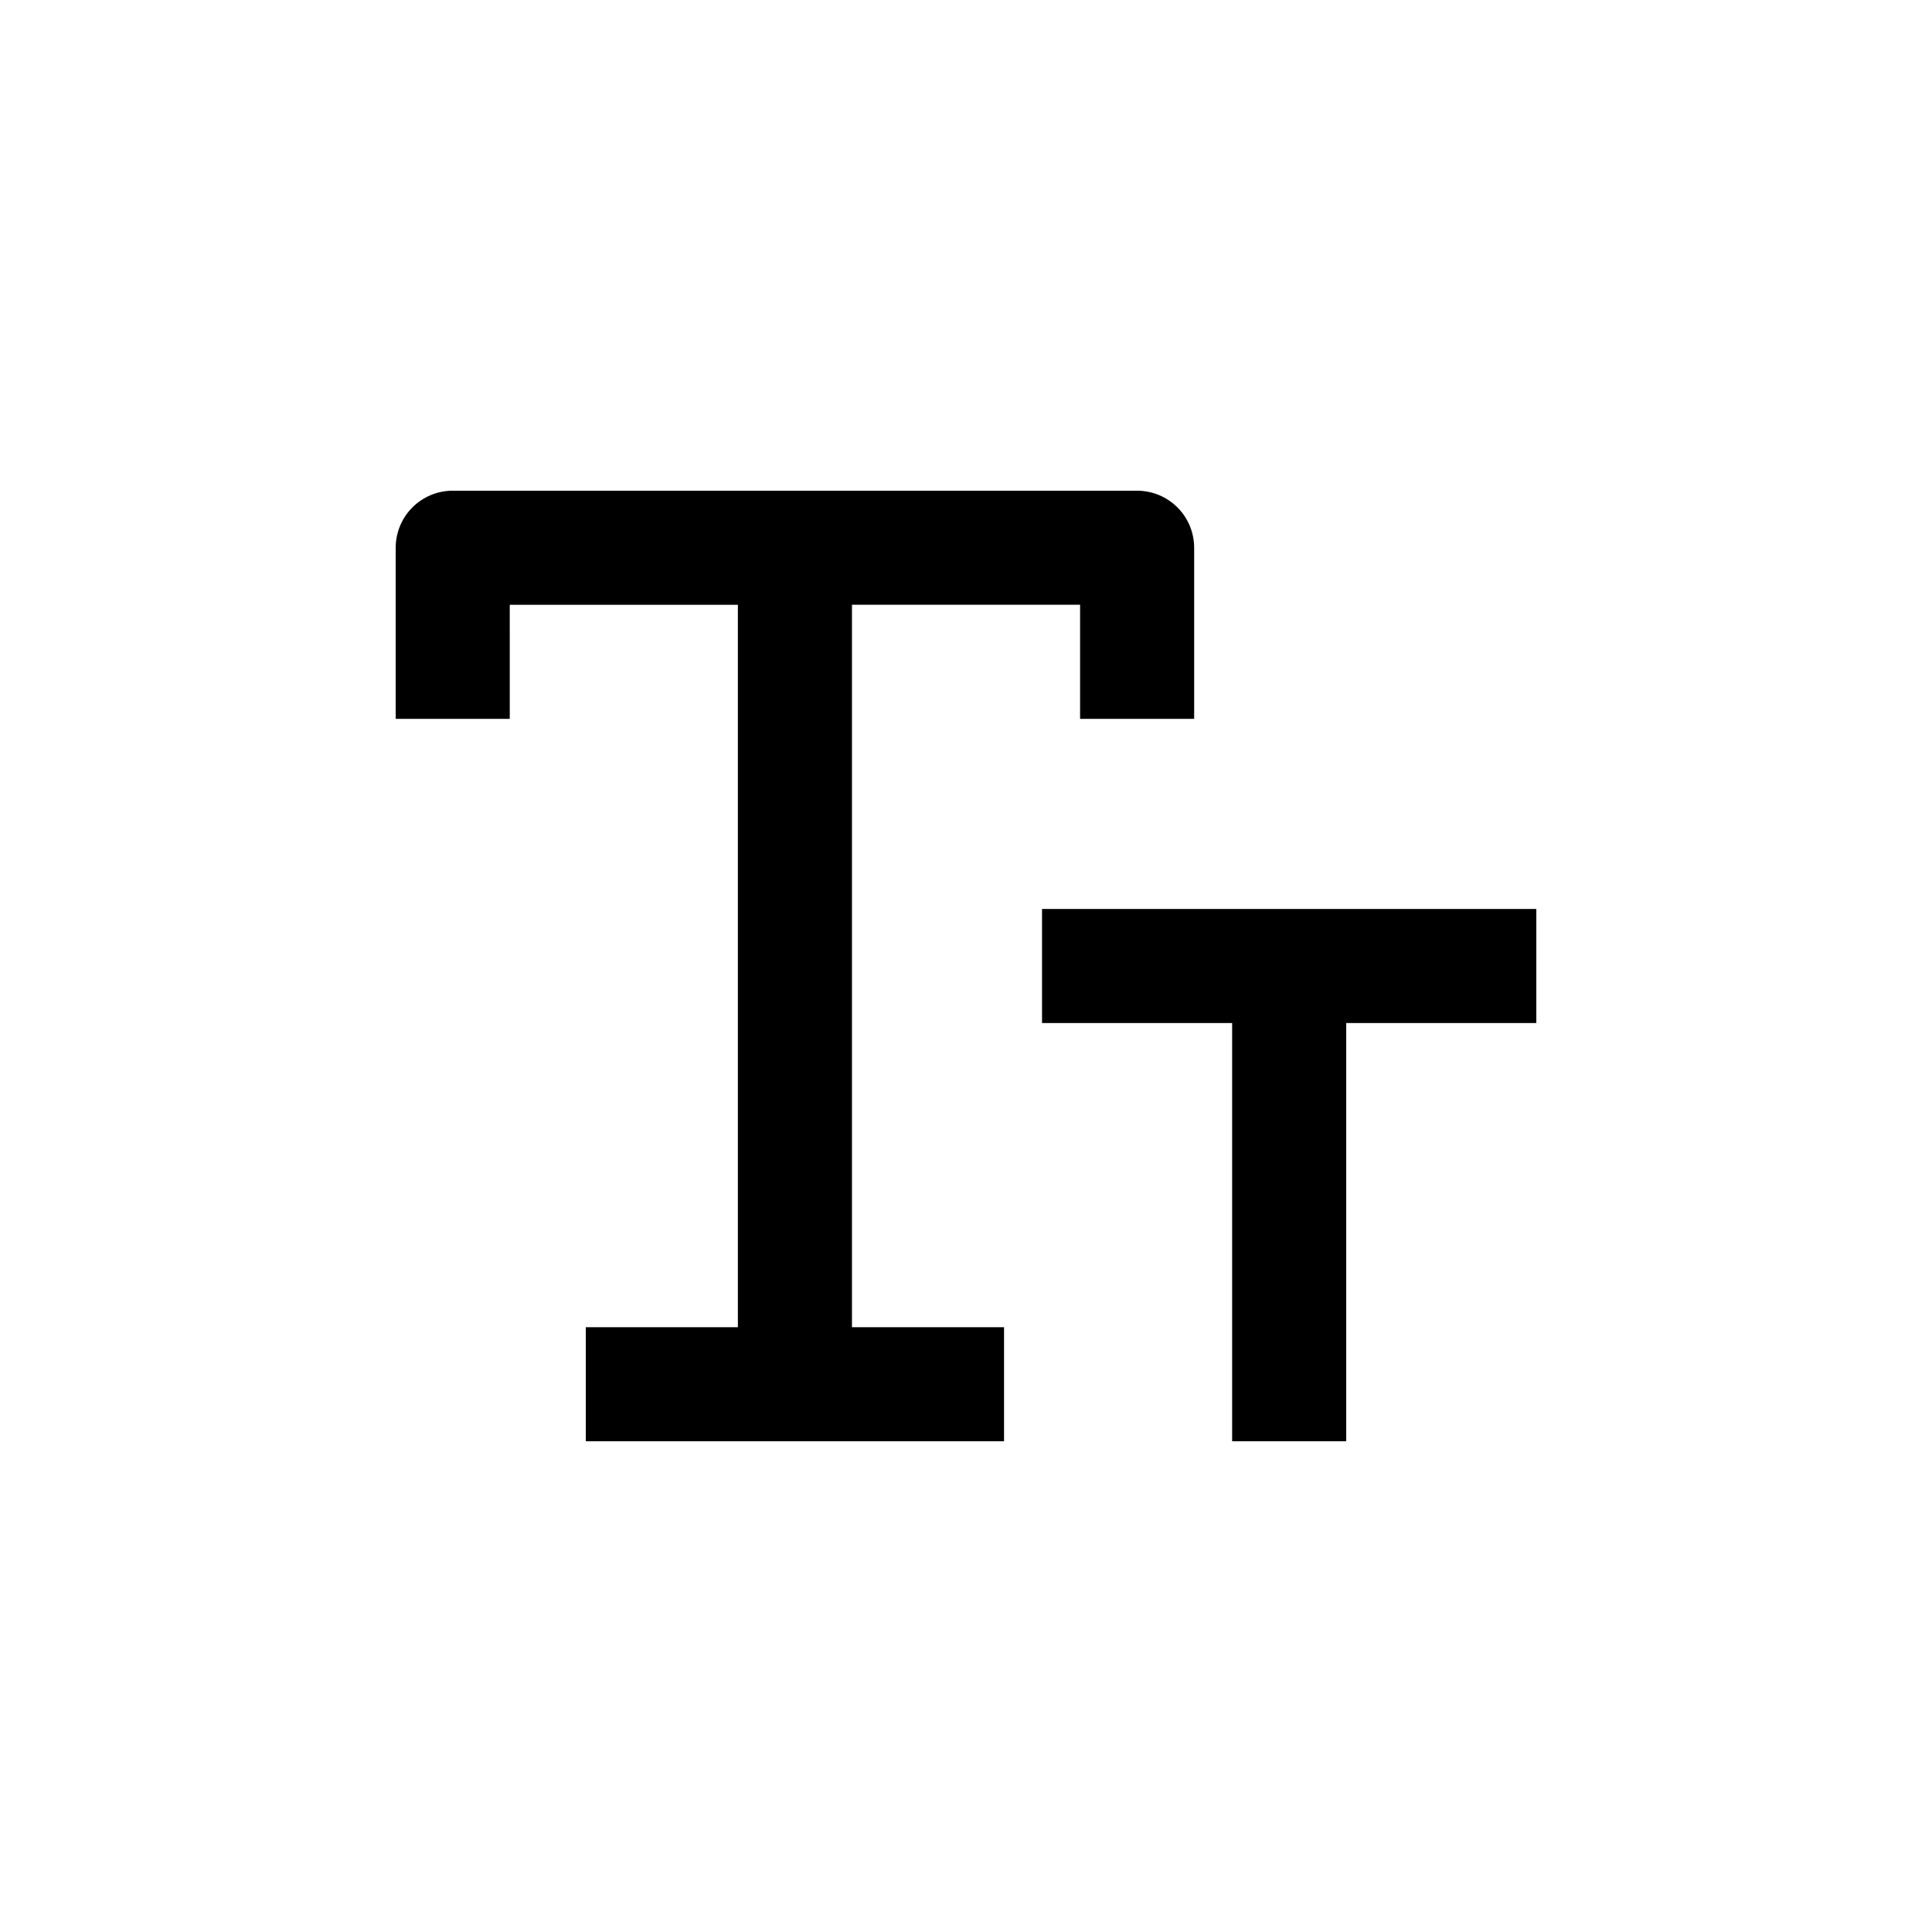 <?xml version="1.0" encoding="UTF-8"?>
<!-- Uploaded to: ICON Repo, www.iconrepo.com, Generator: ICON Repo Mixer Tools -->
<svg fill="#000000" width="800px" height="800px" version="1.1" viewBox="144 144 512 512" xmlns="http://www.w3.org/2000/svg">
 <g>
  <path d="m279.09 304.27h60.457v191.45h-40.305v30.23l110.84-0.004v-30.227h-40.305v-191.45h60.457v30.23h30.23v-45.344c0-4.008-1.594-7.852-4.43-10.688-2.832-2.836-6.676-4.426-10.688-4.426h-181.37c-4.008 0-7.852 1.59-10.688 4.426-2.832 2.836-4.426 6.68-4.426 10.688v45.344h30.23z"/>
  <path d="m551.14 384.88h-130.99v30.23h50.379v110.84h30.23v-110.84h50.379z"/>
 </g>
</svg>